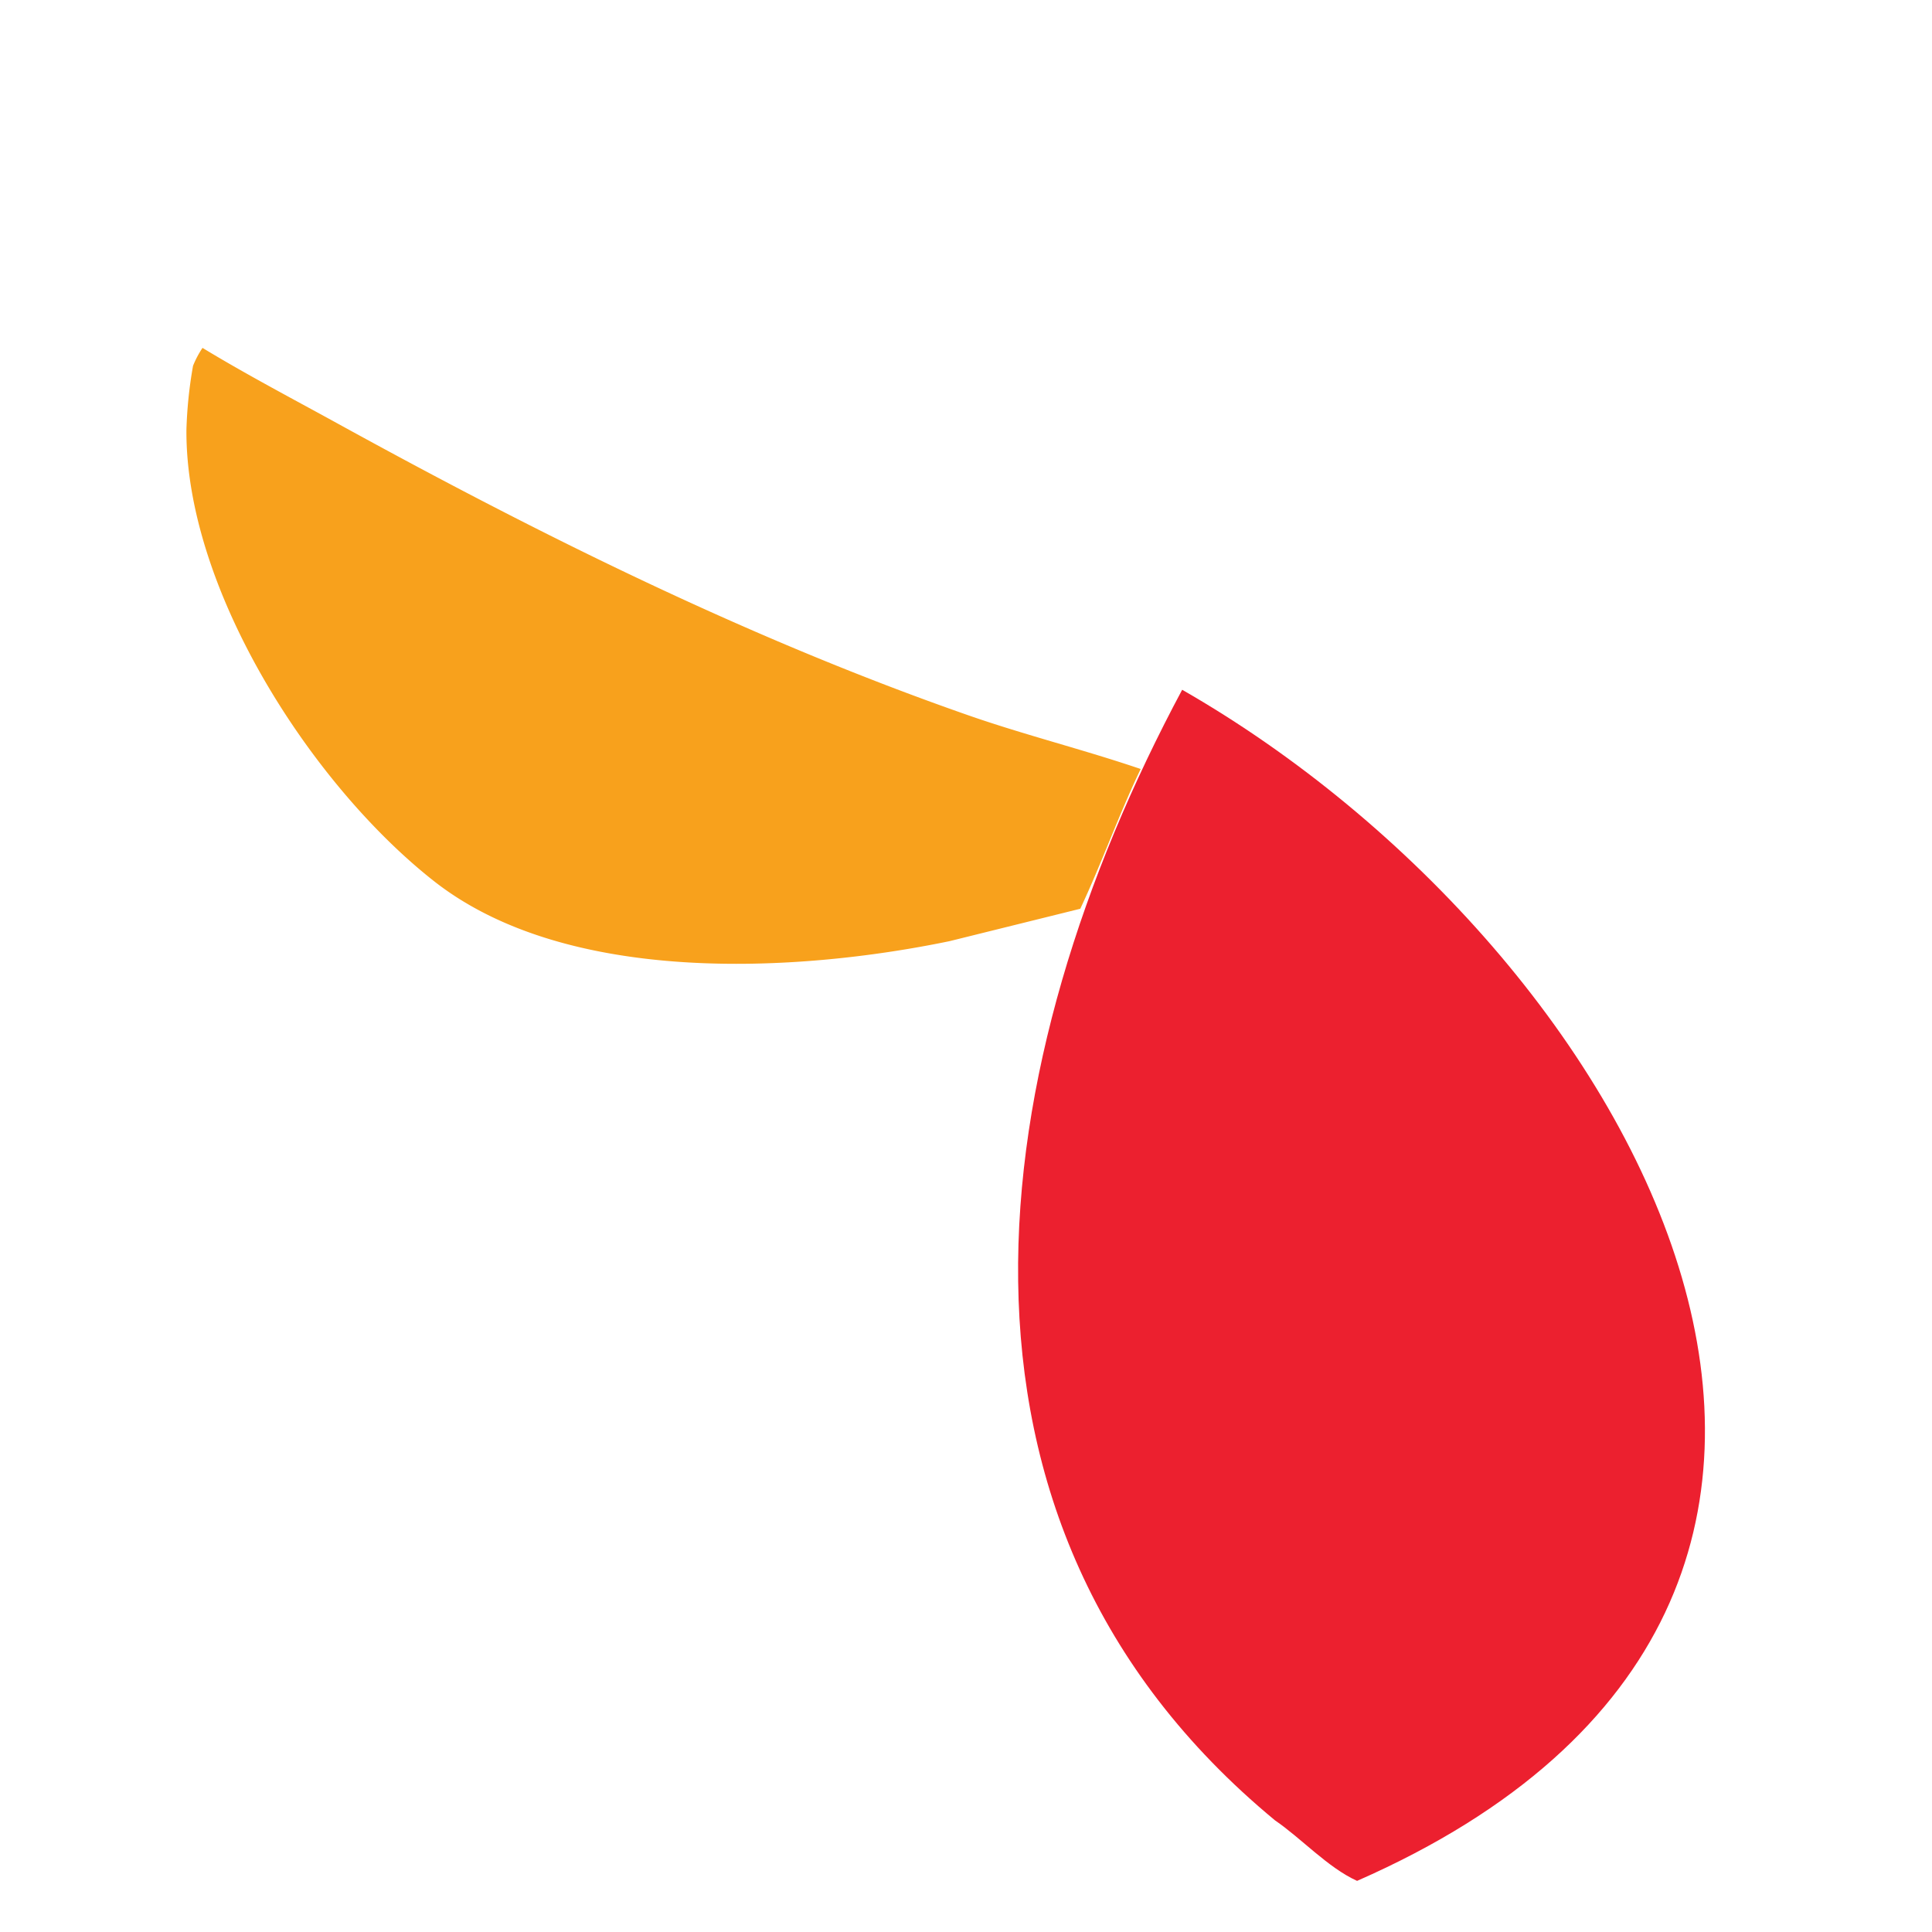 <svg xmlns="http://www.w3.org/2000/svg" xmlns:xlink="http://www.w3.org/1999/xlink" width="127.742" height="127.742" viewBox="0 0 127.742 127.742"><defs><clipPath id="clip-path"><rect id="Rectangle_6" data-name="Rectangle 6" width="129.185" height="51.469" fill="none"></rect></clipPath></defs><g id="forme-3" transform="translate(91.35 127.739) rotate(-135)"><g id="Groupe_3" data-name="Groupe 3" transform="translate(0 -0.004)" clip-path="url(#clip-path)"><path id="Trac&#xE9;_4" data-name="Trac&#xE9; 4" d="M10.2.234C41.2-2.707,59.356,22.177,67.4,48.752,33.848,57.87-13.33,44.495,3.534,1.242,5.52.494,8.136.625,10.2.234" transform="translate(0 0.004)" fill="#ec202f"></path><path id="Trac&#xE9;_5" data-name="Trac&#xE9; 5" d="M1403.064,132.838l4.6-7.632c5.7-8.677,15.835-19.974,26.919-21.3,10.223-1.224,25.24,2.014,32.66,9.52a28.825,28.825,0,0,1,2.691,3.31,6.477,6.477,0,0,1,.395,1.28c-3.317.81-6.572,1.828-9.845,2.778-14.659,4.255-29.345,9.194-43.115,15.838-3.584,1.729-7.022,3.8-10.592,5.558-1.113-3.173-2.581-6.215-3.707-9.351" transform="translate(-1341.142 -99.078)" fill="#f8a11c"></path></g></g></svg>